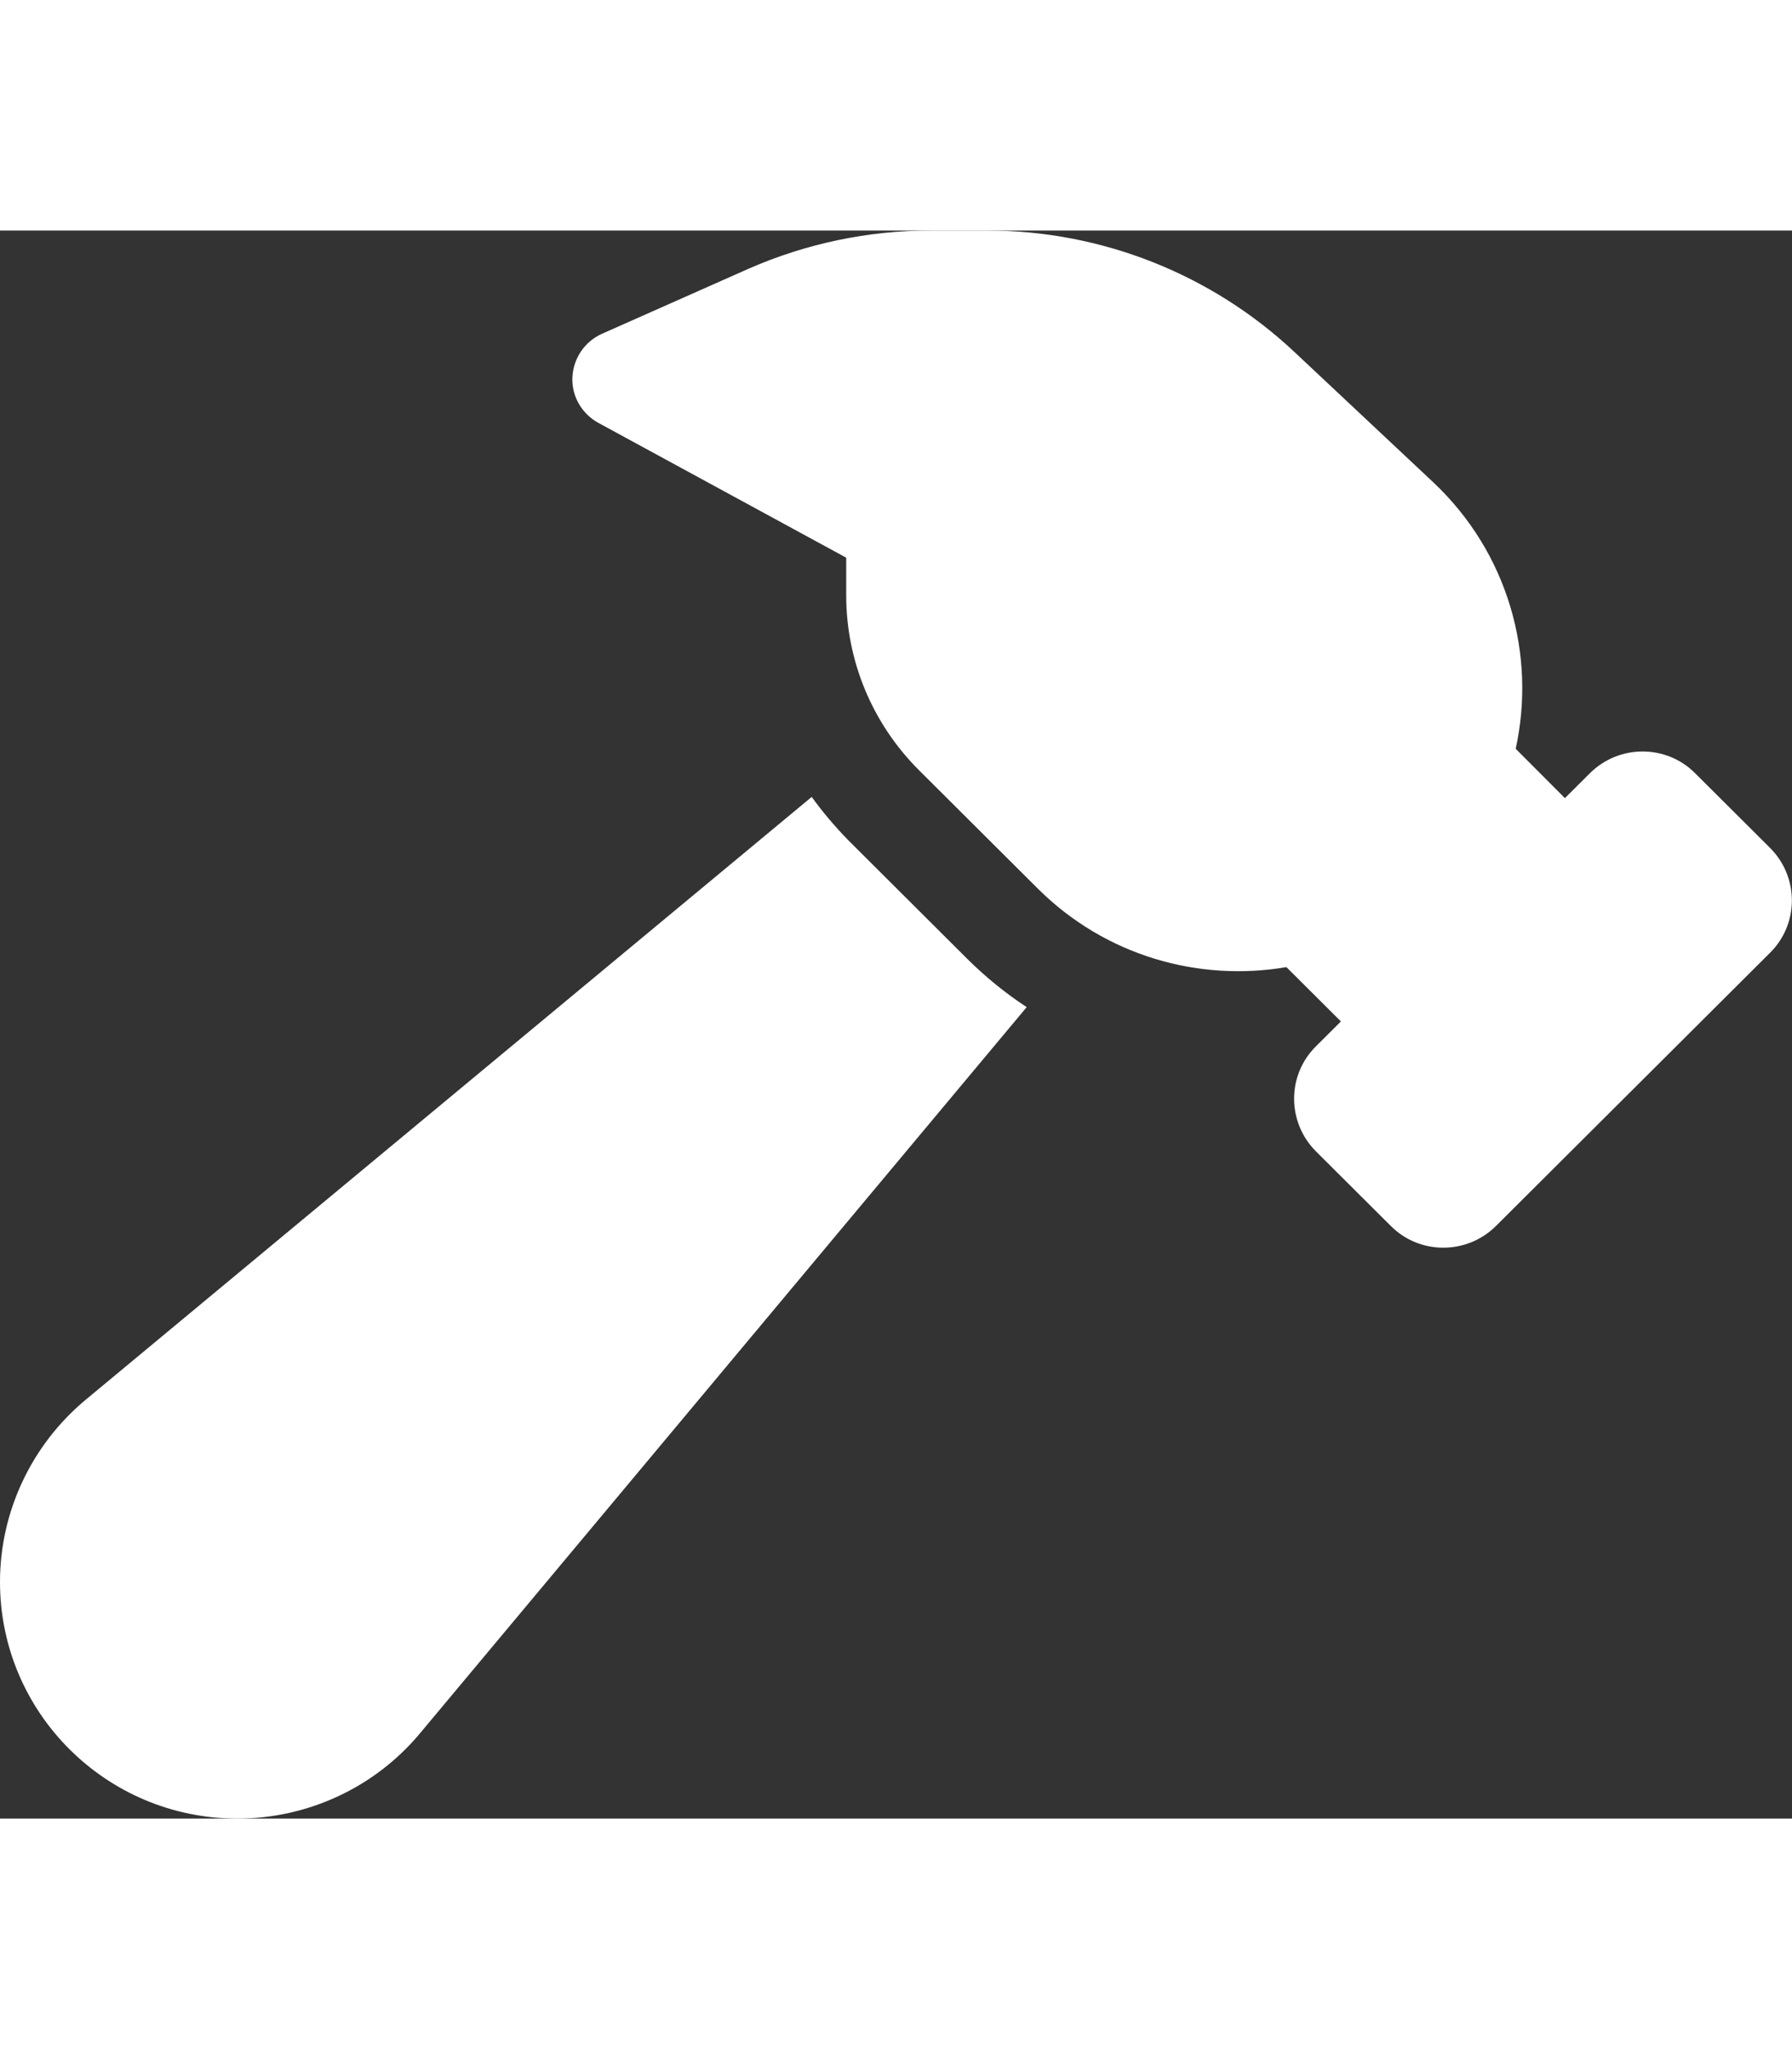 <?xml version="1.0" encoding="UTF-8"?>
<svg xmlns="http://www.w3.org/2000/svg" xmlns:xlink="http://www.w3.org/1999/xlink" width="70px" height="80px" viewBox="0 0 70 62" version="1.1">
  <rect x="0" y="0" width="70" height="62" fill="#333333" stroke="none"/>
  <g id="surface1">
    <path style=" stroke:none;fill-rule:nonzero;fill:rgb(100%,100%,100%);fill-opacity:1;" d="M 50.25 28.758 C 46.824 29.34 43.18 28.324 40.531 25.684 L 35.898 21.07 C 34.078 19.254 33.055 16.809 33.055 14.242 L 33.055 12.773 L 23.371 7.508 C 22.727 7.156 22.324 6.465 22.359 5.727 C 22.398 4.988 22.836 4.336 23.516 4.031 L 29.25 1.488 C 31.488 0.508 33.906 0 36.359 0 L 38.562 0 C 43.02 0 47.312 1.695 50.555 4.734 L 55.977 9.82 C 58.918 12.582 60.012 16.566 59.207 20.234 L 61.129 22.16 L 62.102 21.191 C 63.242 20.055 65.09 20.055 66.219 21.191 L 69.137 24.098 C 70.281 25.234 70.281 27.078 69.137 28.203 L 58.441 38.859 C 57.301 39.996 55.453 39.996 54.324 38.859 L 51.406 35.953 C 50.266 34.812 50.266 32.973 51.406 31.848 L 52.379 30.879 Z M 3.328 45.664 L 31.707 22.113 C 32.133 22.703 32.617 23.273 33.141 23.809 L 37.77 28.422 C 38.5 29.148 39.277 29.777 40.105 30.32 L 16.395 58.684 C 14.633 60.789 12.02 62 9.273 62 C 4.145 62 0 57.859 0 52.762 C 0 50.023 1.227 47.422 3.328 45.664 Z M 3.328 45.664 "></path>
  </g>
</svg>
